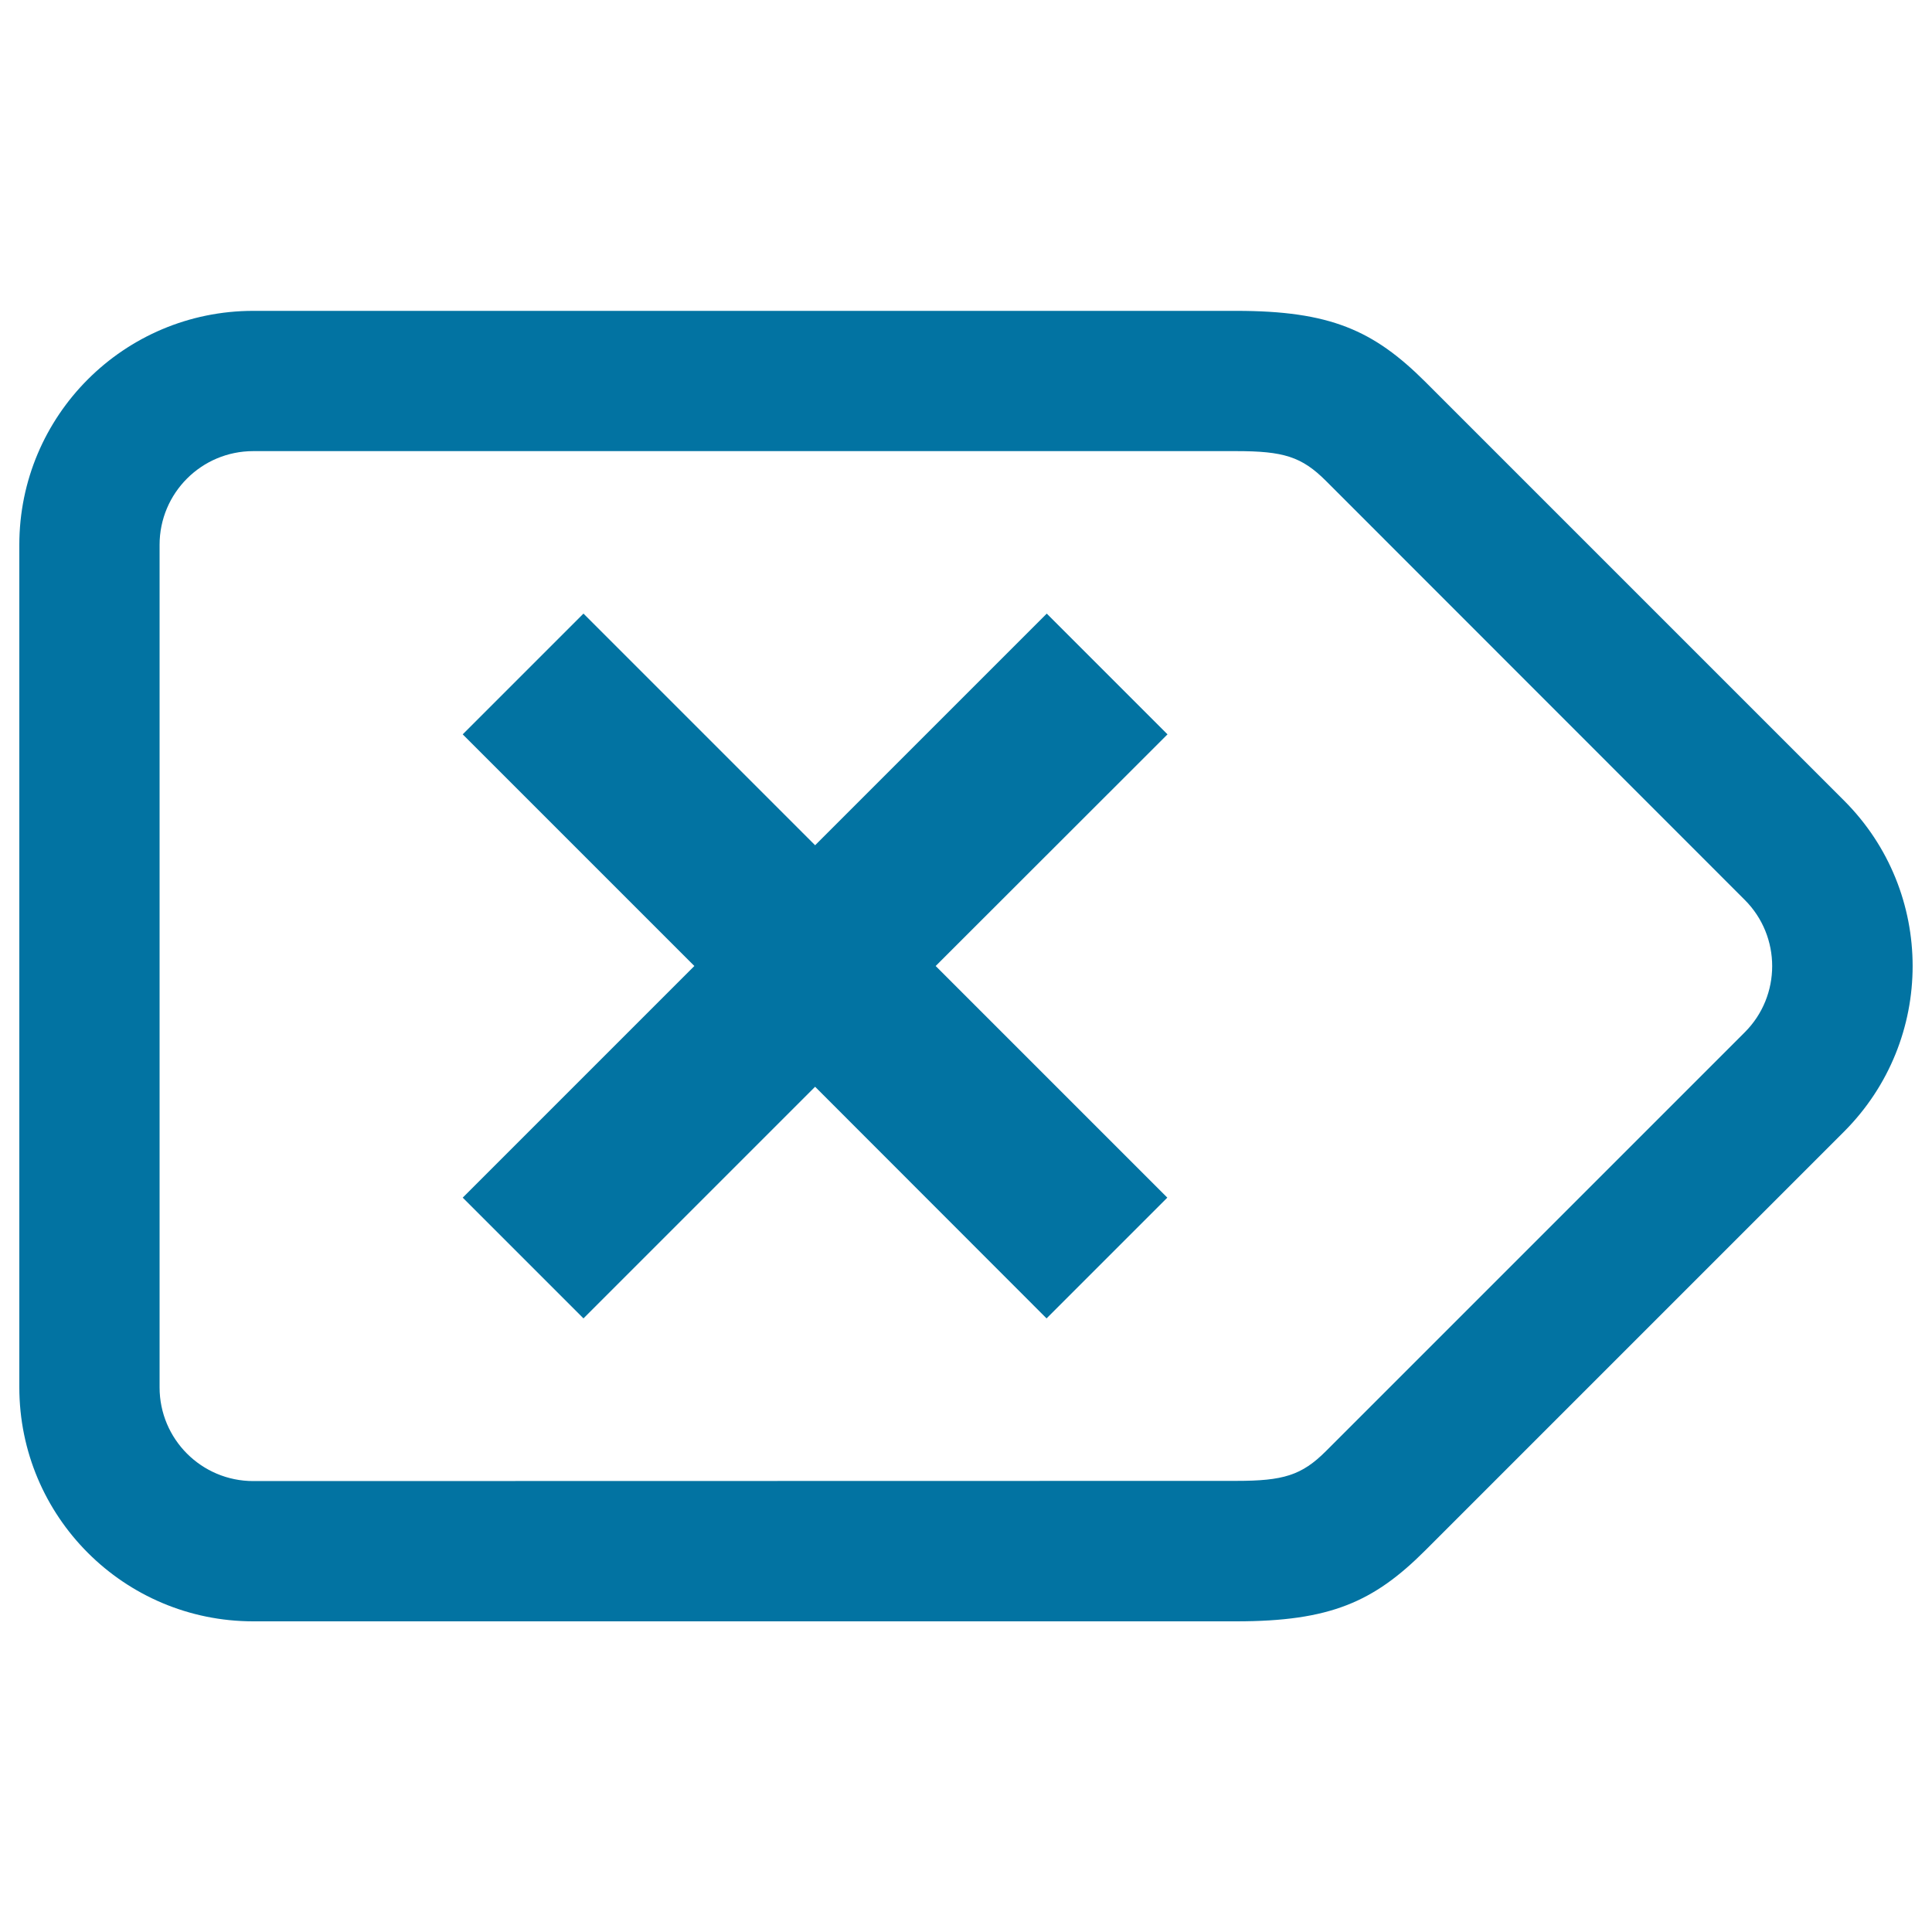 <svg xmlns="http://www.w3.org/2000/svg" viewBox="0 0 1000 1000" style="fill:#0273a2">
<title>Clear SVG icon</title>
<path d="M239.5,619.9L359.4,500L239.5,380.1l62.5-62.5l119.9,119.9l119.9-119.9l62.5,62.5L484.3,500l119.9,119.9l-62.5,62.5L421.9,562.5L302,682.4L239.5,619.9z M954.5,585.7L737.7,802.5c-26.7,26.7-49.3,36.7-97.8,36.7H131.1C64.2,839.2,10,785,10,718V282c0-66.9,54.2-121.1,121.1-121.1h508.8c48.5,0,71,10,97.8,36.7l216.8,216.8C1001.8,461.7,1001.8,538.3,954.5,585.7z M639.9,766.5c24.2,0,33.8-2.8,46.4-15.4l216.8-216.8c18.9-18.9,18.9-49.6,0-68.5L686.3,248.9c-12.6-12.6-22.1-15.4-46.4-15.4H131.1c-26.8,0-48.5,21.7-48.5,48.5v436.1c0,26.8,21.7,48.5,48.5,48.5L639.9,766.5z"/>
</svg>